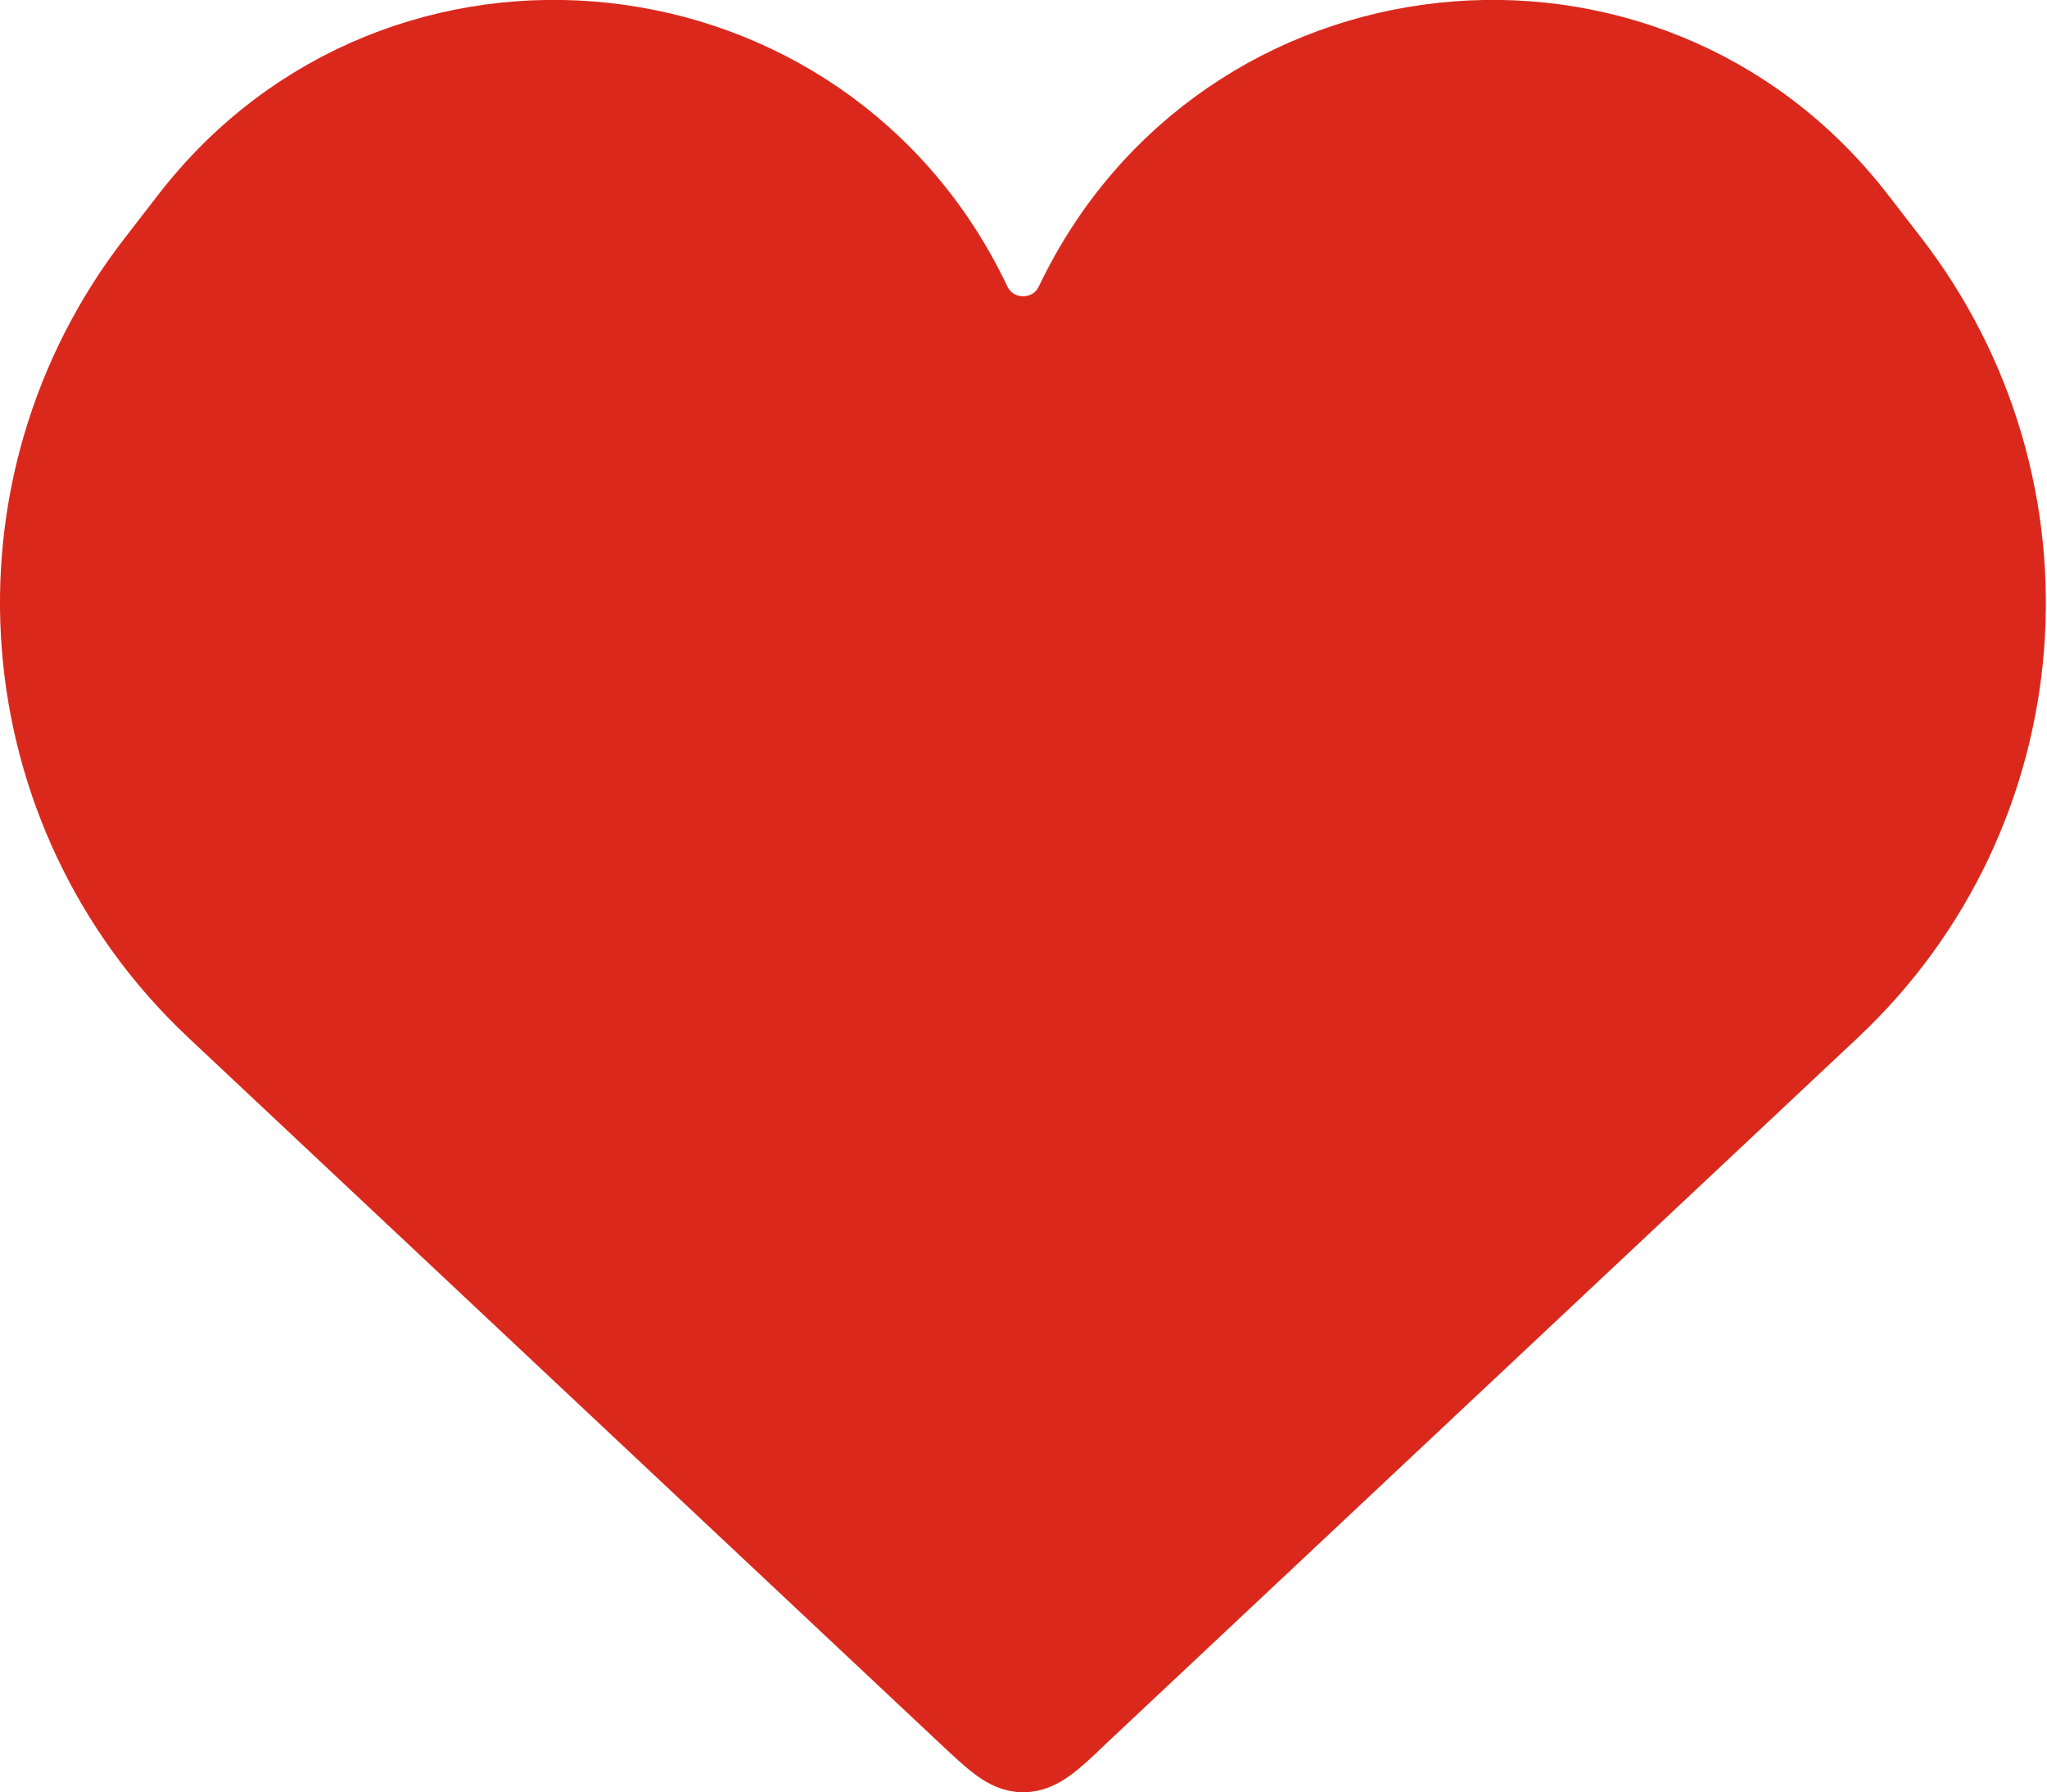 <?xml version="1.0" encoding="UTF-8"?>
<svg id="Capa_2" data-name="Capa 2" xmlns="http://www.w3.org/2000/svg" viewBox="0 0 25.51 22.34">
  <defs>
    <style>
      .cls-1 {
        fill: #da291c;
        stroke: #da291c;
        stroke-miterlimit: 10;
      }
    </style>
  </defs>
  <g id="Capa_1-2" data-name="Capa 1">
    <path class="cls-1" d="M2.69,12.57l9.38,8.81c.32.3.49.46.68.46s.36-.15.68-.46l9.38-8.81c2.61-2.45,2.92-6.48.73-9.31l-.41-.53C20.51-.66,15.25-.09,13.4,3.78c-.26.55-1.04.55-1.3,0C10.26-.09,4.99-.66,2.37,2.73l-.41.53C-.24,6.09.08,10.12,2.69,12.57Z"/>
  </g>
</svg>